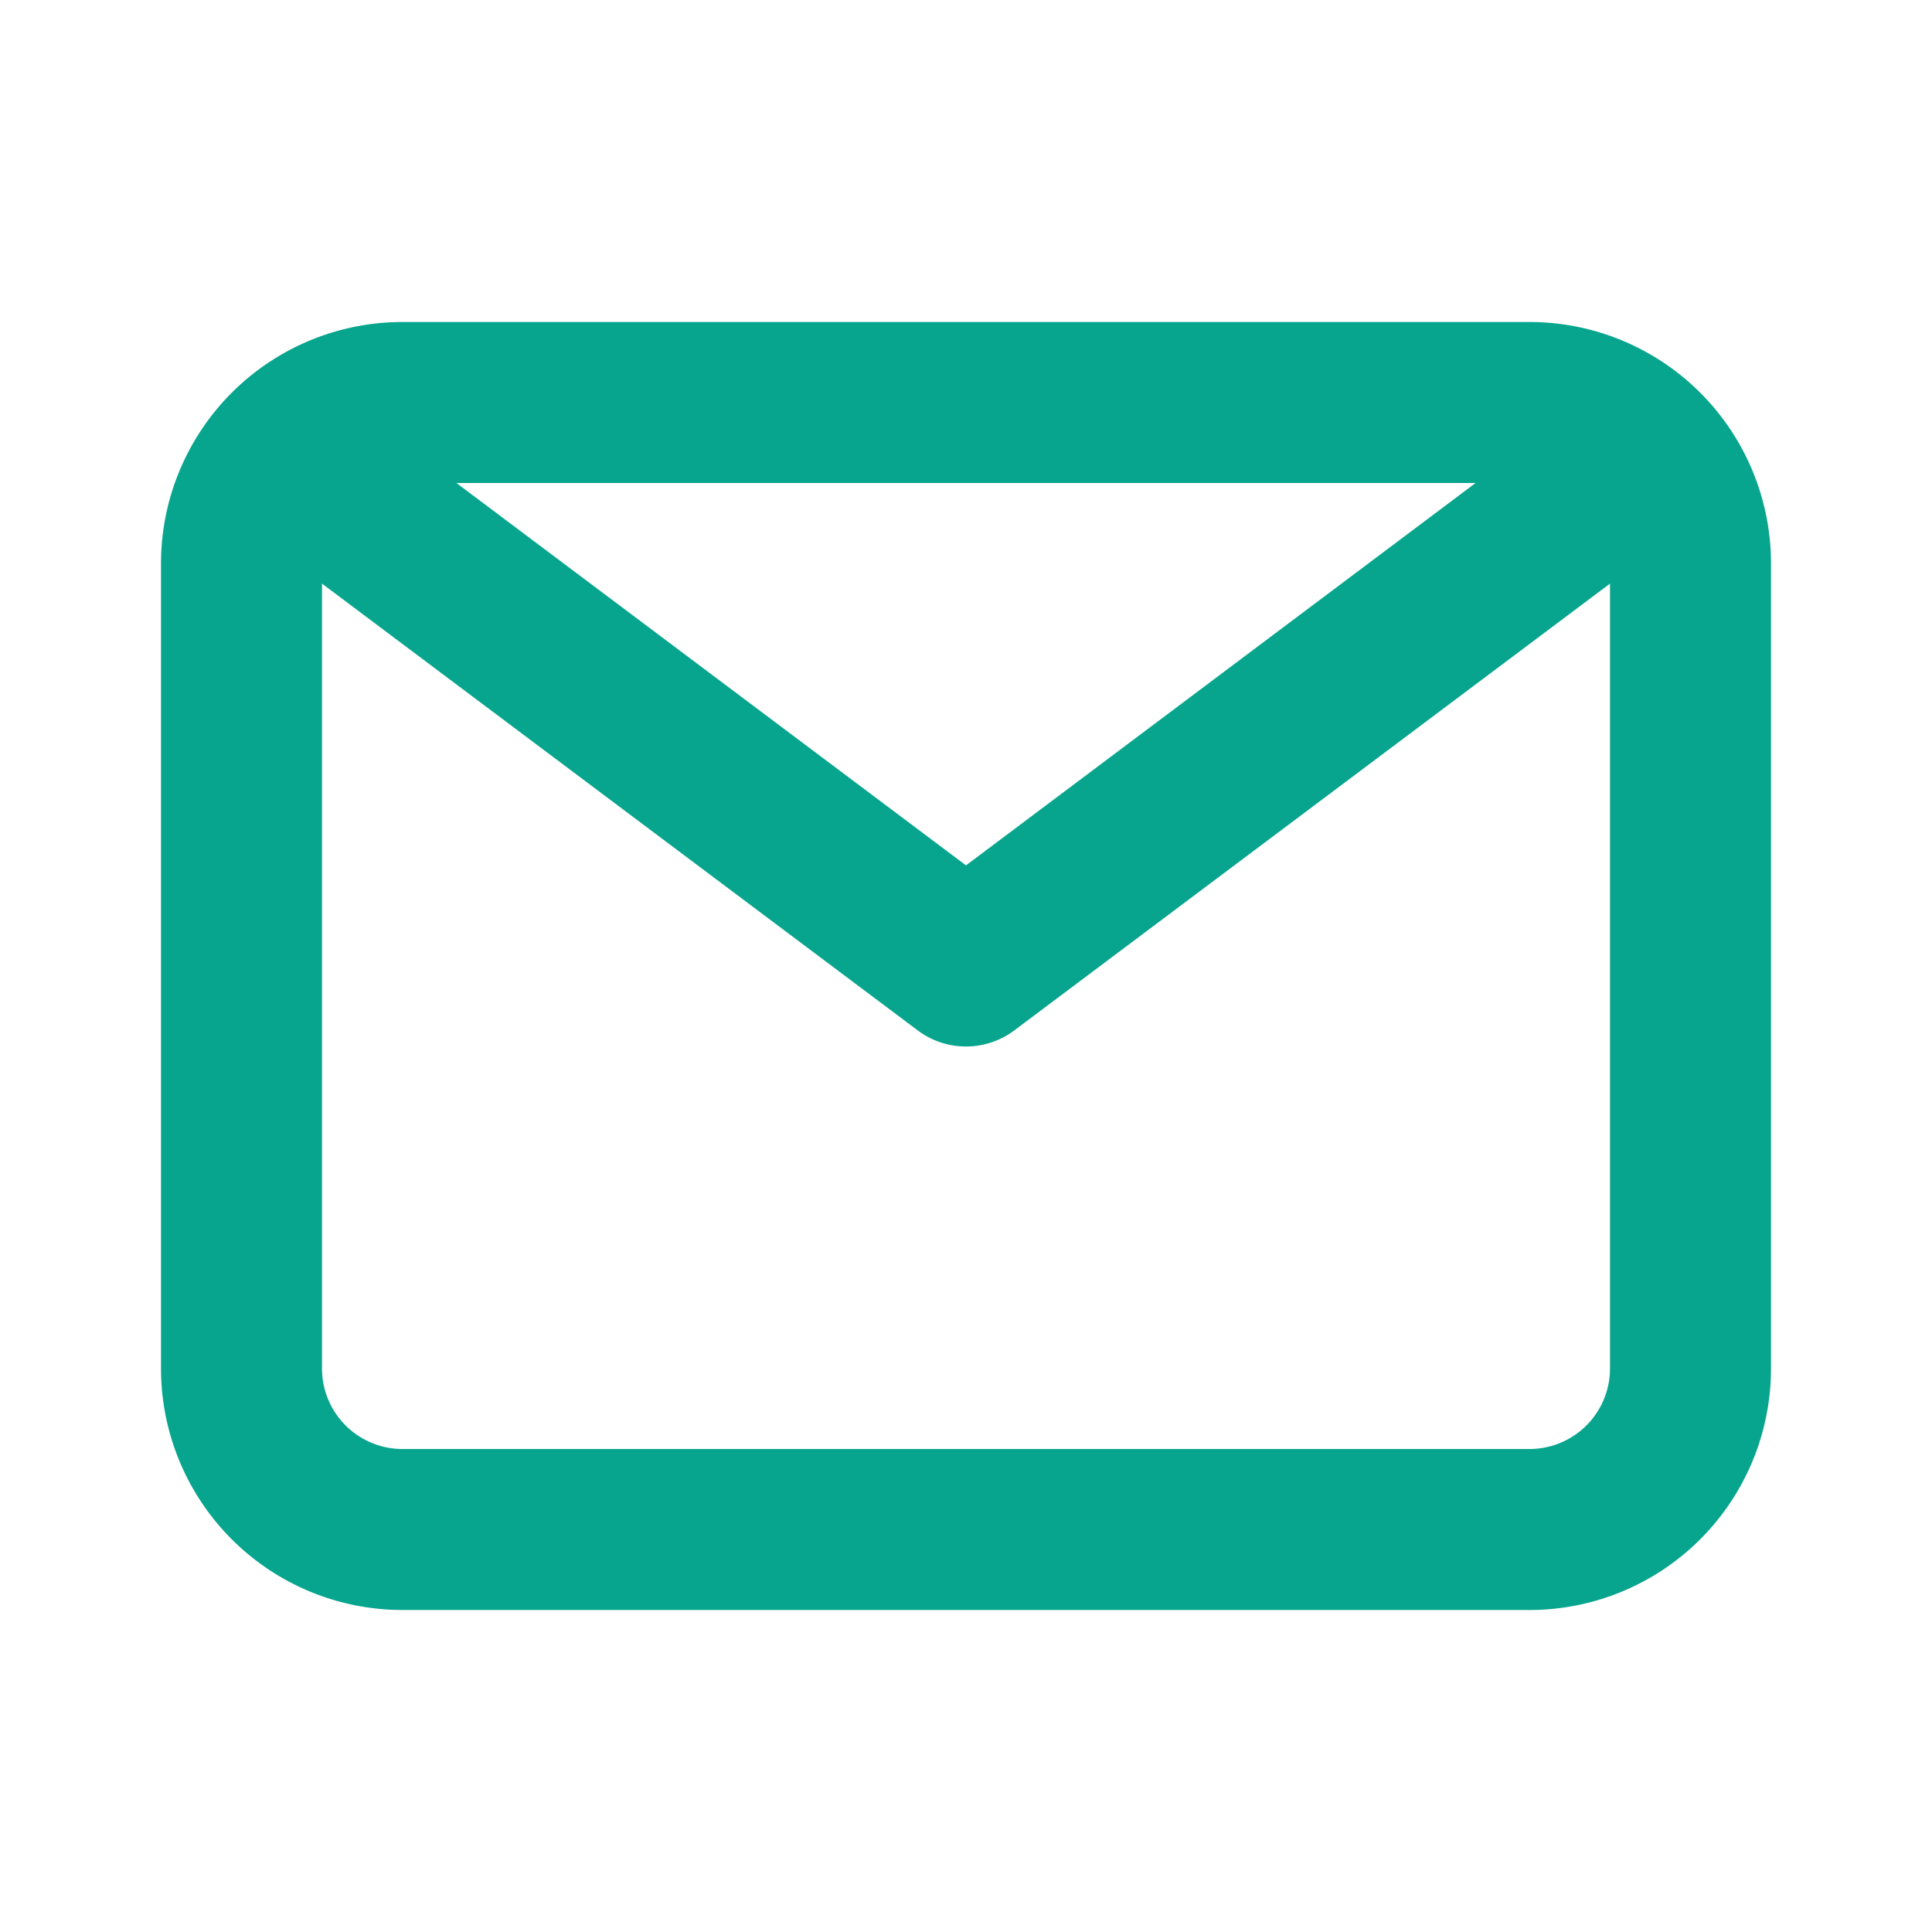 <svg id="Layer_2" data-name="Layer 2" xmlns="http://www.w3.org/2000/svg" width="24" height="24" viewBox="0 0 24 24">
  <g id="email">
    <rect id="Rectangle_1269" data-name="Rectangle 1269" width="24" height="24" fill="#07a58e" opacity="0"/>
    <path id="Path_5652" data-name="Path 5652" d="M19,4H5A3,3,0,0,0,2,7V17a3,3,0,0,0,3,3H19a3,3,0,0,0,3-3V7a3,3,0,0,0-3-3Zm-.67,2L12,10.75,5.67,6ZM19,18H5a1,1,0,0,1-1-1V7.25l7.4,5.55a1,1,0,0,0,1.2,0L20,7.25V17A1,1,0,0,1,19,18Z" fill="#07a58e"/>
  </g>
</svg>
